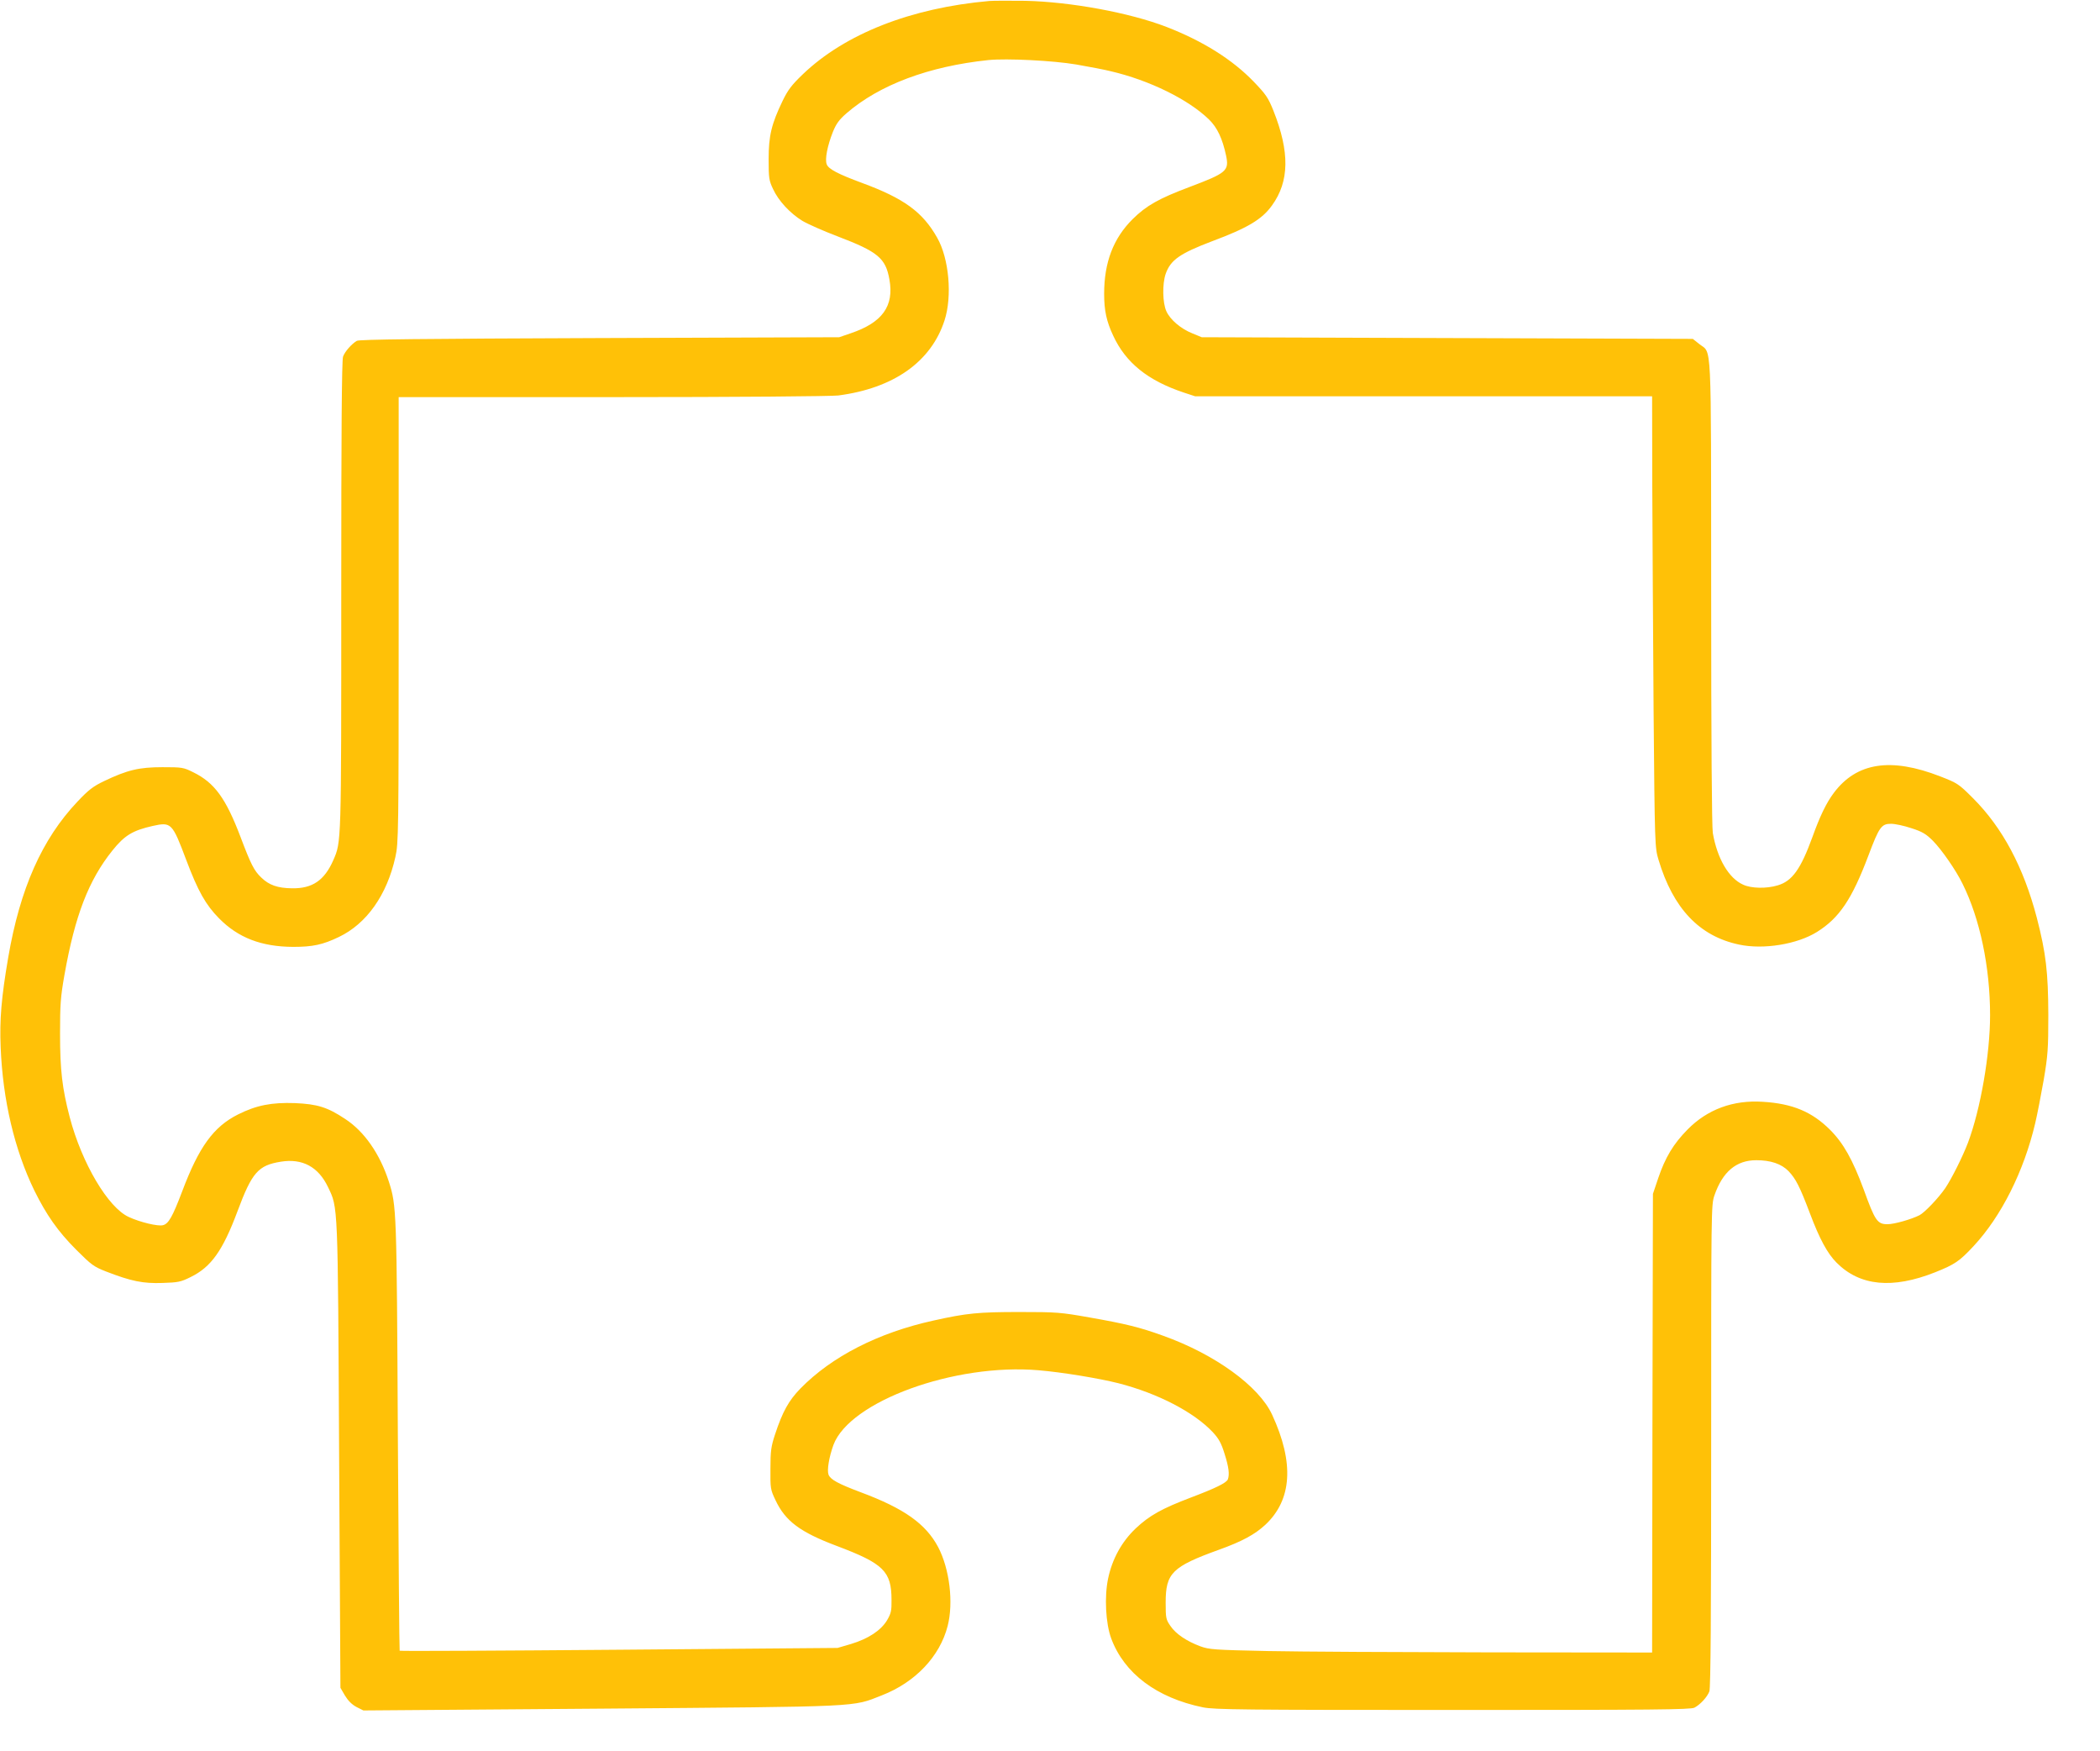 <?xml version="1.0" standalone="no"?>
<!DOCTYPE svg PUBLIC "-//W3C//DTD SVG 20010904//EN"
 "http://www.w3.org/TR/2001/REC-SVG-20010904/DTD/svg10.dtd">
<svg version="1.0" xmlns="http://www.w3.org/2000/svg"
 width="1280pt" height="1067pt" viewBox="0 0 1280 1067"
 preserveAspectRatio="xMidYMid meet">
<g transform="translate(0,1067) scale(0.1,-0.1)"
fill="#ffc107" stroke="none">
<path d="M6030 10664 c-477 -42 -879 -200 -1136 -446 -70 -67 -92 -97 -124
-163 -68 -141 -85 -213 -85 -355 0 -114 2 -130 27 -182 33 -72 104 -148 179
-194 32 -19 129 -62 216 -95 244 -93 291 -132 314 -261 30 -163 -43 -264 -236
-329 l-70 -24 -1460 -5 c-1084 -4 -1465 -8 -1480 -17 -31 -18 -73 -65 -84 -96
-8 -20 -11 -471 -11 -1453 0 -1528 1 -1502 -49 -1617 -54 -122 -127 -172 -251
-170 -87 1 -140 19 -188 66 -43 41 -63 80 -126 247 -90 237 -159 330 -286 393
-62 31 -69 32 -190 32 -142 0 -214 -17 -356 -85 -67 -32 -95 -54 -162 -125
-216 -228 -350 -530 -422 -950 -42 -246 -53 -378 -46 -547 13 -321 84 -623
205 -872 73 -148 143 -249 256 -362 92 -92 107 -103 181 -132 155 -60 226 -74
344 -70 95 3 112 6 172 36 125 61 196 161 286 402 88 236 126 279 264 301 131
21 228 -31 287 -154 62 -130 60 -86 68 -1637 l8 -1415 28 -48 c19 -31 42 -54
70 -69 l42 -21 1450 11 c1609 13 1526 9 1710 81 203 79 353 236 401 422 37
143 12 349 -58 482 -75 141 -207 235 -470 333 -141 53 -186 78 -198 108 -10
28 3 106 30 181 99 266 740 499 1251 455 143 -12 367 -49 486 -79 241 -62 460
-176 575 -298 37 -40 52 -67 72 -132 26 -82 31 -125 20 -156 -9 -21 -73 -53
-224 -110 -179 -68 -254 -110 -338 -189 -85 -81 -143 -186 -168 -306 -23 -109
-15 -272 19 -364 79 -213 277 -362 559 -420 68 -14 242 -16 1523 -16 1225 0
1450 2 1473 14 36 19 78 65 91 99 8 20 11 483 11 1496 0 1449 0 1469 20 1527
50 144 133 214 255 214 88 0 153 -22 197 -67 44 -47 67 -91 130 -257 59 -157
107 -245 163 -301 142 -142 340 -161 600 -58 120 48 148 67 233 158 170 182
308 457 377 750 13 55 36 174 52 265 25 148 28 188 28 395 -1 261 -14 375 -70
592 -81 309 -209 549 -389 729 -88 88 -95 92 -200 133 -301 117 -509 85 -648
-100 -46 -61 -85 -142 -131 -270 -71 -195 -123 -268 -211 -294 -68 -21 -162
-19 -211 4 -88 39 -158 159 -185 315 -6 39 -10 550 -10 1470 -1 1579 5 1447
-73 1510 l-39 31 -1496 5 -1497 5 -56 23 c-71 28 -137 84 -160 136 -23 51 -25
166 -4 227 30 85 86 124 283 199 217 81 304 133 365 218 106 146 109 325 9
577 -32 80 -46 100 -120 177 -130 135 -310 248 -532 334 -225 87 -586 153
-860 159 -96 1 -195 1 -220 -1z m530 -387 c81 -14 175 -32 210 -41 236 -55
474 -172 600 -295 49 -48 81 -115 103 -218 20 -94 4 -107 -224 -193 -186 -70
-262 -113 -345 -195 -118 -117 -174 -264 -174 -455 0 -101 14 -168 55 -255 76
-165 211 -274 430 -347 l70 -23 1392 0 1393 0 1 -540 c1 -297 5 -916 8 -1375
7 -823 8 -836 30 -909 89 -297 249 -466 491 -517 149 -32 355 2 475 77 136 85
213 199 314 467 65 173 79 192 137 192 25 0 81 -12 125 -27 66 -21 89 -35 131
-77 53 -54 139 -177 180 -261 106 -213 168 -507 168 -801 0 -239 -58 -573
-135 -778 -32 -84 -99 -218 -138 -276 -41 -60 -126 -149 -157 -165 -49 -25
-154 -55 -195 -55 -62 0 -76 20 -145 211 -68 183 -124 283 -205 364 -110 110
-229 160 -410 171 -181 12 -338 -46 -459 -169 -86 -87 -136 -170 -179 -297
l-32 -95 -3 -1397 -2 -1398 -993 1 c-545 1 -1152 4 -1347 8 -329 7 -359 9
-414 29 -83 31 -149 75 -182 124 -27 39 -29 47 -29 142 0 180 39 219 324 322
142 51 219 93 283 152 163 152 178 377 42 671 -80 174 -349 369 -666 482 -141
51 -226 72 -448 111 -175 31 -198 33 -425 33 -252 0 -323 -7 -525 -52 -337
-74 -620 -219 -811 -414 -72 -74 -109 -141 -155 -280 -24 -73 -28 -100 -28
-209 -1 -120 0 -127 31 -192 60 -127 149 -194 372 -278 287 -108 335 -155 335
-330 1 -65 -3 -82 -27 -123 -37 -62 -114 -113 -220 -145 l-82 -24 -1332 -11
c-733 -6 -1335 -9 -1337 -6 -2 2 -7 591 -11 1309 -7 1385 -8 1402 -55 1550
-55 170 -150 306 -267 382 -107 71 -168 90 -305 96 -143 5 -235 -13 -347 -69
-149 -75 -238 -196 -341 -470 -59 -155 -83 -197 -117 -205 -30 -8 -139 18
-208 50 -126 57 -286 327 -360 608 -46 176 -59 288 -59 508 0 179 3 224 27
360 64 361 147 576 292 757 74 92 122 122 246 150 113 25 119 19 204 -207 72
-191 119 -274 200 -356 117 -119 259 -173 452 -174 119 0 180 13 278 60 170
81 294 257 345 488 19 84 20 141 20 1445 l0 1357 1303 0 c773 0 1332 5 1376
10 338 44 566 205 648 457 48 147 28 378 -45 505 -88 156 -202 239 -457 333
-146 54 -206 85 -216 114 -12 30 4 113 38 198 20 49 38 74 83 113 200 173 501
286 865 324 112 11 394 -3 535 -27z"/>
</g>
</svg>
